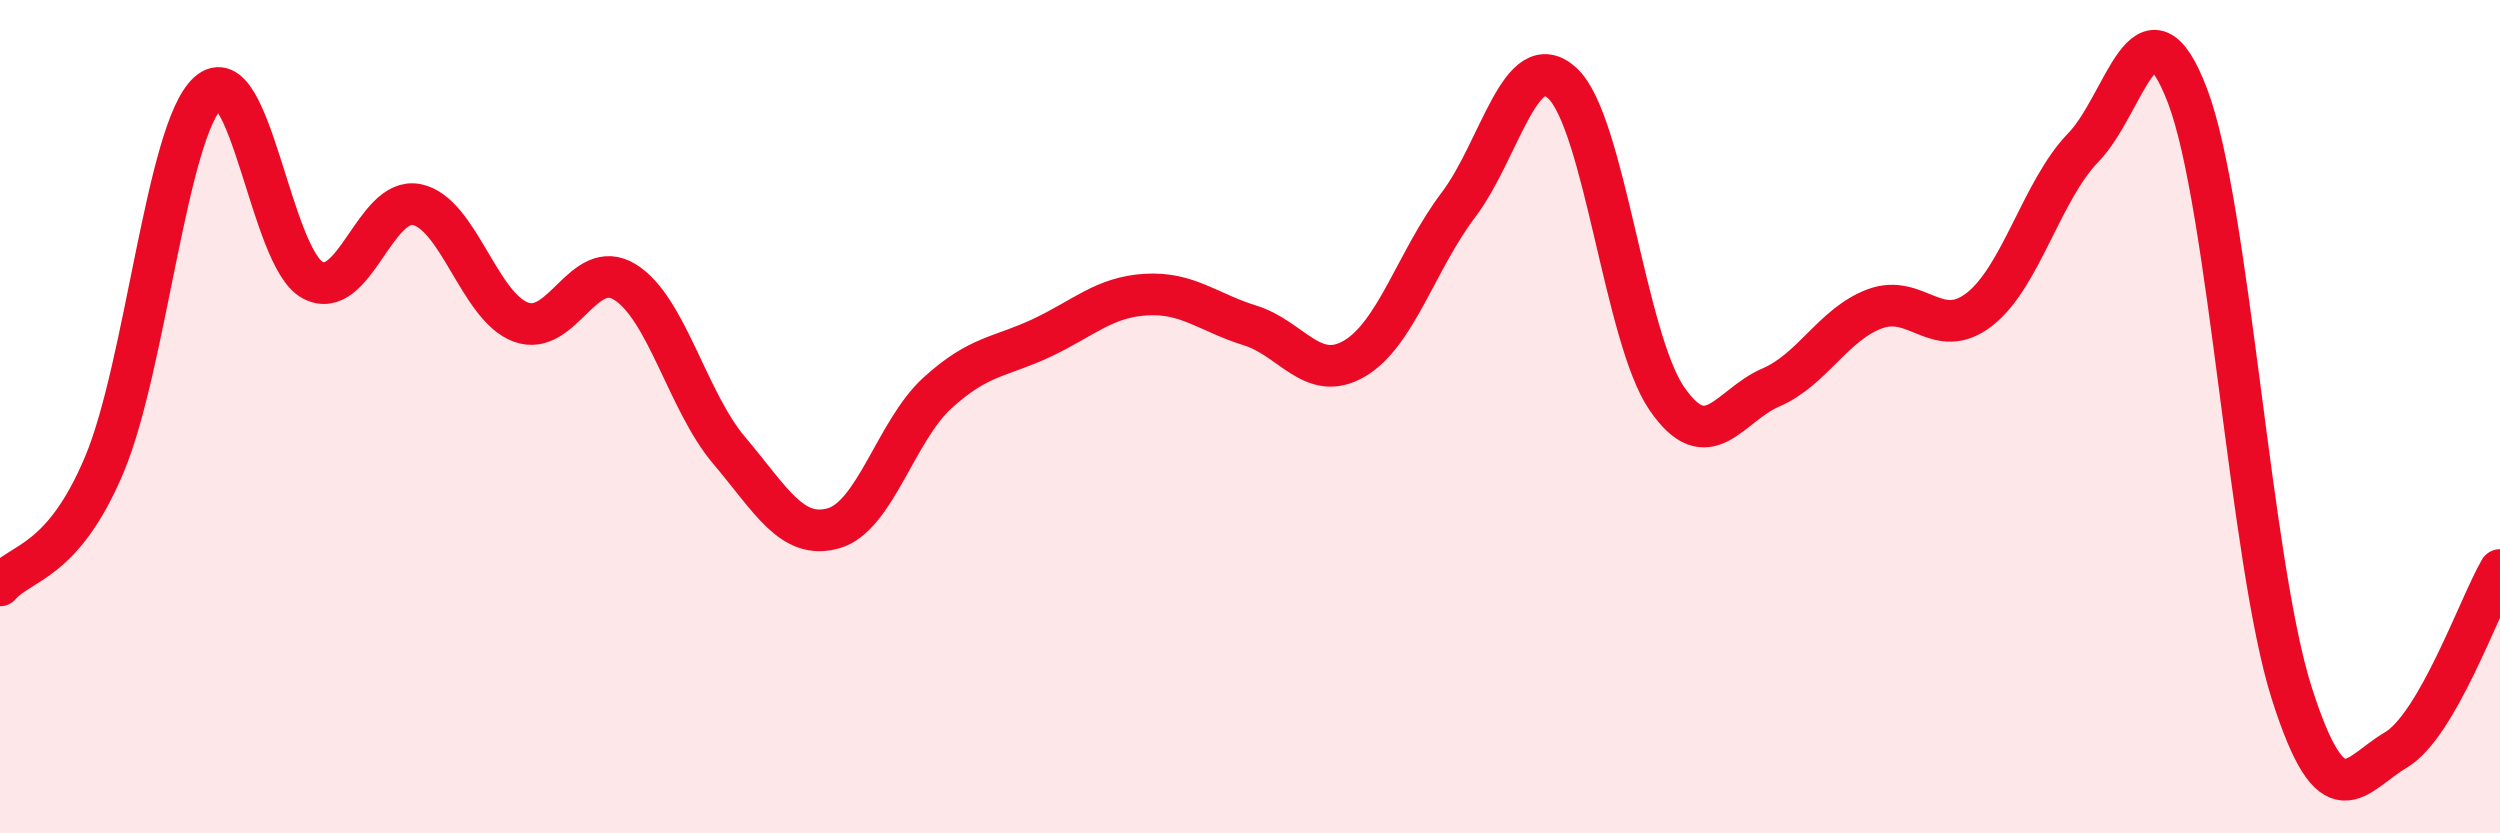 
    <svg width="60" height="20" viewBox="0 0 60 20" xmlns="http://www.w3.org/2000/svg">
      <path
        d="M 0,14.05 C 0.5,13.47 1.5,13.53 2.5,11.16 C 3.5,8.79 4,3.11 5,2.22 C 6,1.33 6.5,6.18 7.5,6.72 C 8.5,7.26 9,4.71 10,4.91 C 11,5.11 11.5,7.36 12.5,7.73 C 13.5,8.1 14,6.15 15,6.77 C 16,7.39 16.5,9.63 17.5,10.81 C 18.5,11.99 19,12.96 20,12.68 C 21,12.4 21.5,10.34 22.5,9.43 C 23.5,8.52 24,8.58 25,8.11 C 26,7.64 26.5,7.13 27.5,7.07 C 28.5,7.01 29,7.5 30,7.81 C 31,8.12 31.5,9.19 32.5,8.61 C 33.5,8.03 34,6.24 35,4.92 C 36,3.6 36.5,1.07 37.5,2 C 38.5,2.93 39,8.1 40,9.56 C 41,11.02 41.5,9.73 42.5,9.3 C 43.5,8.87 44,7.78 45,7.41 C 46,7.04 46.5,8.2 47.5,7.43 C 48.5,6.66 49,4.57 50,3.54 C 51,2.51 51.5,-0.32 52.5,2.3 C 53.5,4.92 54,13.49 55,16.63 C 56,19.77 56.5,18.59 57.5,18 C 58.5,17.41 59.5,14.54 60,13.68L60 20L0 20Z"
        fill="#EB0A25"
        opacity="0.1"
        stroke-linecap="round"
        stroke-linejoin="round"
      />
      <path
        d="M 0,14.05 C 0.5,13.47 1.5,13.53 2.5,11.16 C 3.5,8.79 4,3.11 5,2.22 C 6,1.33 6.5,6.18 7.5,6.72 C 8.5,7.26 9,4.71 10,4.91 C 11,5.11 11.5,7.36 12.5,7.73 C 13.5,8.1 14,6.15 15,6.77 C 16,7.39 16.5,9.63 17.5,10.81 C 18.5,11.99 19,12.96 20,12.68 C 21,12.4 21.5,10.34 22.5,9.43 C 23.5,8.52 24,8.58 25,8.11 C 26,7.64 26.5,7.13 27.5,7.07 C 28.5,7.01 29,7.5 30,7.81 C 31,8.12 31.5,9.19 32.5,8.61 C 33.5,8.03 34,6.24 35,4.92 C 36,3.6 36.5,1.07 37.5,2 C 38.5,2.93 39,8.1 40,9.56 C 41,11.02 41.5,9.73 42.5,9.3 C 43.5,8.87 44,7.78 45,7.41 C 46,7.04 46.5,8.2 47.5,7.43 C 48.5,6.66 49,4.57 50,3.54 C 51,2.51 51.5,-0.32 52.5,2.3 C 53.5,4.92 54,13.49 55,16.63 C 56,19.77 56.5,18.59 57.5,18 C 58.5,17.41 59.5,14.54 60,13.68"
        stroke="#EB0A25"
        stroke-width="1"
        fill="none"
        stroke-linecap="round"
        stroke-linejoin="round"
      />
    </svg>
  